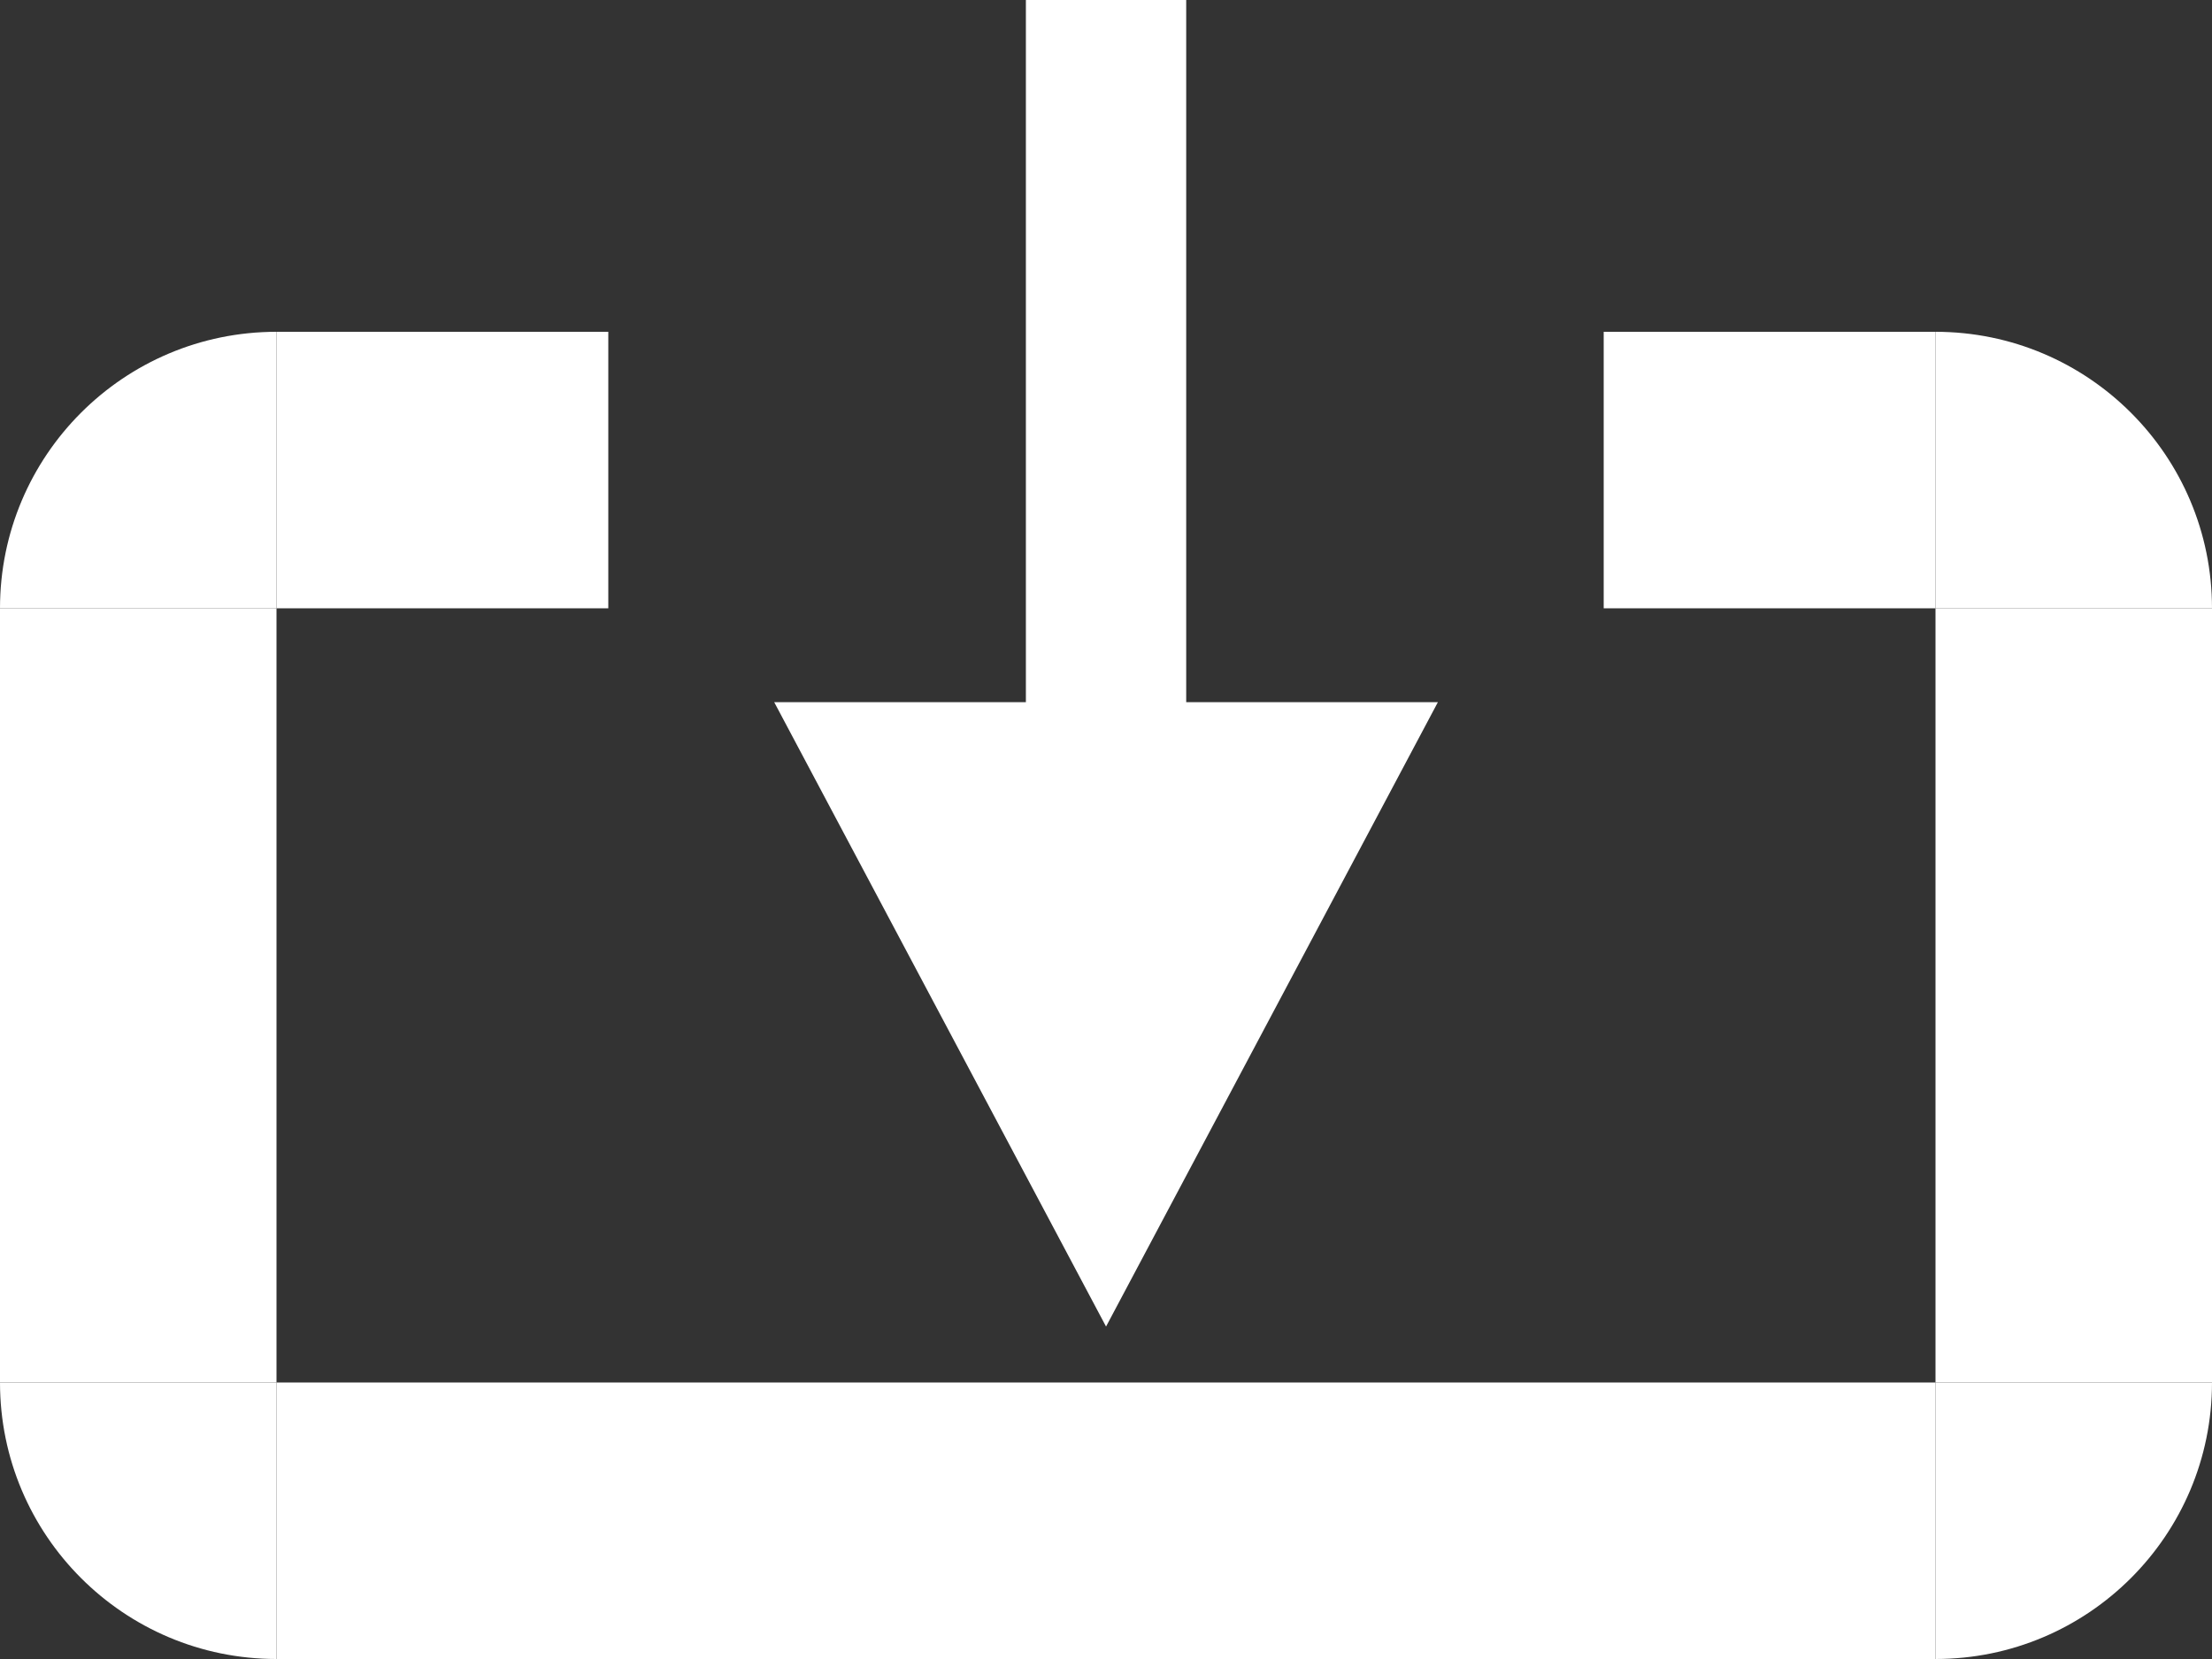 <?xml version="1.0" encoding="UTF-8" standalone="no"?>
<svg
   xmlns:dc="http://purl.org/dc/elements/1.1/"
   xmlns:cc="http://creativecommons.org/ns#"
   xmlns:rdf="http://www.w3.org/1999/02/22-rdf-syntax-ns#"
   xmlns:svg="http://www.w3.org/2000/svg"
   xmlns="http://www.w3.org/2000/svg"
   xmlns:sodipodi="http://sodipodi.sourceforge.net/DTD/sodipodi-0.dtd"
   xmlns:inkscape="http://www.inkscape.org/namespaces/inkscape"
   width="100mm"
   height="75mm"
   viewBox="0 0 100 75"
   version="1.1"
   id="svg8"
   inkscape:version="1.0.2 (e86c870879, 2021-01-15)"
   sodipodi:docname="Download Button.svg">
  <rect x="0" y="0" width="100" height="75" fill="#333333" stroke="none"/>
  <defs
     id="defs2">
    <clipPath
       clipPathUnits="userSpaceOnUse"
       id="clipPath959">
      <rect
         style="fill:#000000;fill-opacity:1;stroke:none;stroke-width:0.183"
         id="rect961"
         width="12.5"
         height="12.5"
         x="8.8817842e-16"
         y="87.5" />
    </clipPath>
    <clipPath
       clipPathUnits="userSpaceOnUse"
       id="clipPath965">
      <rect
         style="fill:#000000;fill-opacity:1;stroke:none;stroke-width:0.242"
         id="rect967"
         width="12.5"
         height="12.5"
         x="87.5"
         y="87.5" />
    </clipPath>
    <clipPath
       clipPathUnits="userSpaceOnUse"
       id="clipPath959-5">
      <rect
         style="fill:#000000;fill-opacity:1;stroke:none;stroke-width:0.183"
         id="rect961-3"
         width="12.5"
         height="12.5"
         x="8.8817842e-16"
         y="87.5" />
    </clipPath>
    <clipPath
       clipPathUnits="userSpaceOnUse"
       id="clipPath959-5-6">
      <rect
         style="fill:#000000;fill-opacity:1;stroke:none;stroke-width:0.183"
         id="rect961-3-2"
         width="12.5"
         height="12.5"
         x="8.8817842e-16"
         y="87.5" />
    </clipPath>
  </defs>
  <sodipodi:namedview
     id="base"
     pagecolor="#ffffff"
     bordercolor="#666666"
     borderopacity="1.0"
     inkscape:pageopacity="0"
     inkscape:pageshadow="2"
     inkscape:zoom="0.91626869"
     inkscape:cx="181.08656"
     inkscape:cy="196.28656"
     inkscape:document-units="mm"
     inkscape:current-layer="layer1"
     inkscape:document-rotation="0"
     showgrid="false"
     inkscape:pagecheckerboard="true"
     inkscape:window-width="1280"
     inkscape:window-height="745"
     inkscape:window-x="0"
     inkscape:window-y="0"
     inkscape:window-maximized="1" />
  <g
     inkscape:label="Layer 1"
     inkscape:groupmode="layer"
     id="layer1">
    <g
       id="g871"
       transform="matrix(0.695,0,0,0.755,15.252,-15.529)"
       style="stroke:none;stroke-width:1.032;stroke-miterlimit:4;stroke-dasharray:none">
      <path
         sodipodi:type="star"
         style="fill:#ffffff;fill-opacity:1;stroke:none;stroke-width:1.032;stroke-miterlimit:4;stroke-dasharray:none"
         id="path40"
         sodipodi:sides="3"
         sodipodi:cx="50"
         sodipodi:cy="75.076759"
         sodipodi:r1="24.923243"
         sodipodi:r2="12.461621"
         sodipodi:arg1="-2.6179939"
         sodipodi:arg2="-1.5707963"
         inkscape:flatsided="false"
         inkscape:rounded="0"
         inkscape:randomized="0"
         d="M 28.416,62.615 50,62.615 l 21.584,0 L 60.792,81.308 50,100 39.208,81.308 Z"
         inkscape:transform-center-y="6.23081" />
      <rect
         style="fill:#ffffff;fill-opacity:1;stroke:none;stroke-width:1.032;stroke-miterlimit:4;stroke-dasharray:none"
         id="rect867"
         width="10.428"
         height="58.879"
         x="44.786"
         y="20.561" />
    </g>
    <rect
       style="fill:#ffffff;fill-opacity:1;stroke:none;stroke-width:19.895;stroke-linecap:butt;stroke-linejoin:miter;stroke-miterlimit:4;stroke-dasharray:none;stroke-opacity:1"
       id="rect877"
       width="12.5"
       height="35"
       x="8.8817842e-16"
       y="27.5" />
    <rect
       style="fill:#ffffff;fill-opacity:1;stroke:none;stroke-width:41.541;stroke-linecap:butt;stroke-linejoin:miter;stroke-miterlimit:4;stroke-dasharray:none;stroke-opacity:1"
       id="rect899"
       width="75"
       height="12.5"
       x="12.5"
       y="62.5" />
    <rect
       style="fill:#ffffff;fill-opacity:1;stroke:none;stroke-width:19.895;stroke-linecap:butt;stroke-linejoin:miter;stroke-miterlimit:4;stroke-dasharray:none;stroke-opacity:1"
       id="rect877-6"
       width="12.5"
       height="35"
       x="87.5"
       y="27.5" />
    <circle
       style="fill:#ffffff;fill-opacity:1;stroke:none;stroke-width:0.432"
       id="path923"
       cx="12.5"
       cy="87.5"
       r="12.5"
       clip-path="url(#clipPath959)"
       transform="translate(0,-25)" />
    <circle
       style="fill:#ffffff;fill-opacity:1;stroke:none;stroke-width:0.432"
       id="path923-7"
       cx="87.5"
       cy="87.5"
       r="12.5"
       clip-path="url(#clipPath965)"
       transform="translate(0,-25)" />
    <circle
       style="fill:#ffffff;fill-opacity:1;stroke:none;stroke-width:0.432"
       id="path923-5"
       cx="12.5"
       cy="87.5"
       r="12.5"
       clip-path="url(#clipPath959-5)"
       transform="rotate(90,42.5,57.5)" />
    <circle
       style="fill:#ffffff;fill-opacity:1;stroke:none;stroke-width:0.432"
       id="path923-5-9"
       cx="12.5"
       cy="87.5"
       r="12.5"
       clip-path="url(#clipPath959-5-6)"
       transform="rotate(180,50,57.5)" />
    <rect
       style="fill:#ffffff;fill-opacity:1;stroke:none;stroke-width:0.337"
       id="rect1039"
       width="15"
       height="12.5"
       x="12.5"
       y="15" />
    <rect
       style="fill:#ffffff;fill-opacity:1;stroke:none;stroke-width:0.337"
       id="rect1039-1"
       width="15"
       height="12.5"
       x="72.5"
       y="15" />
  </g>
</svg>
